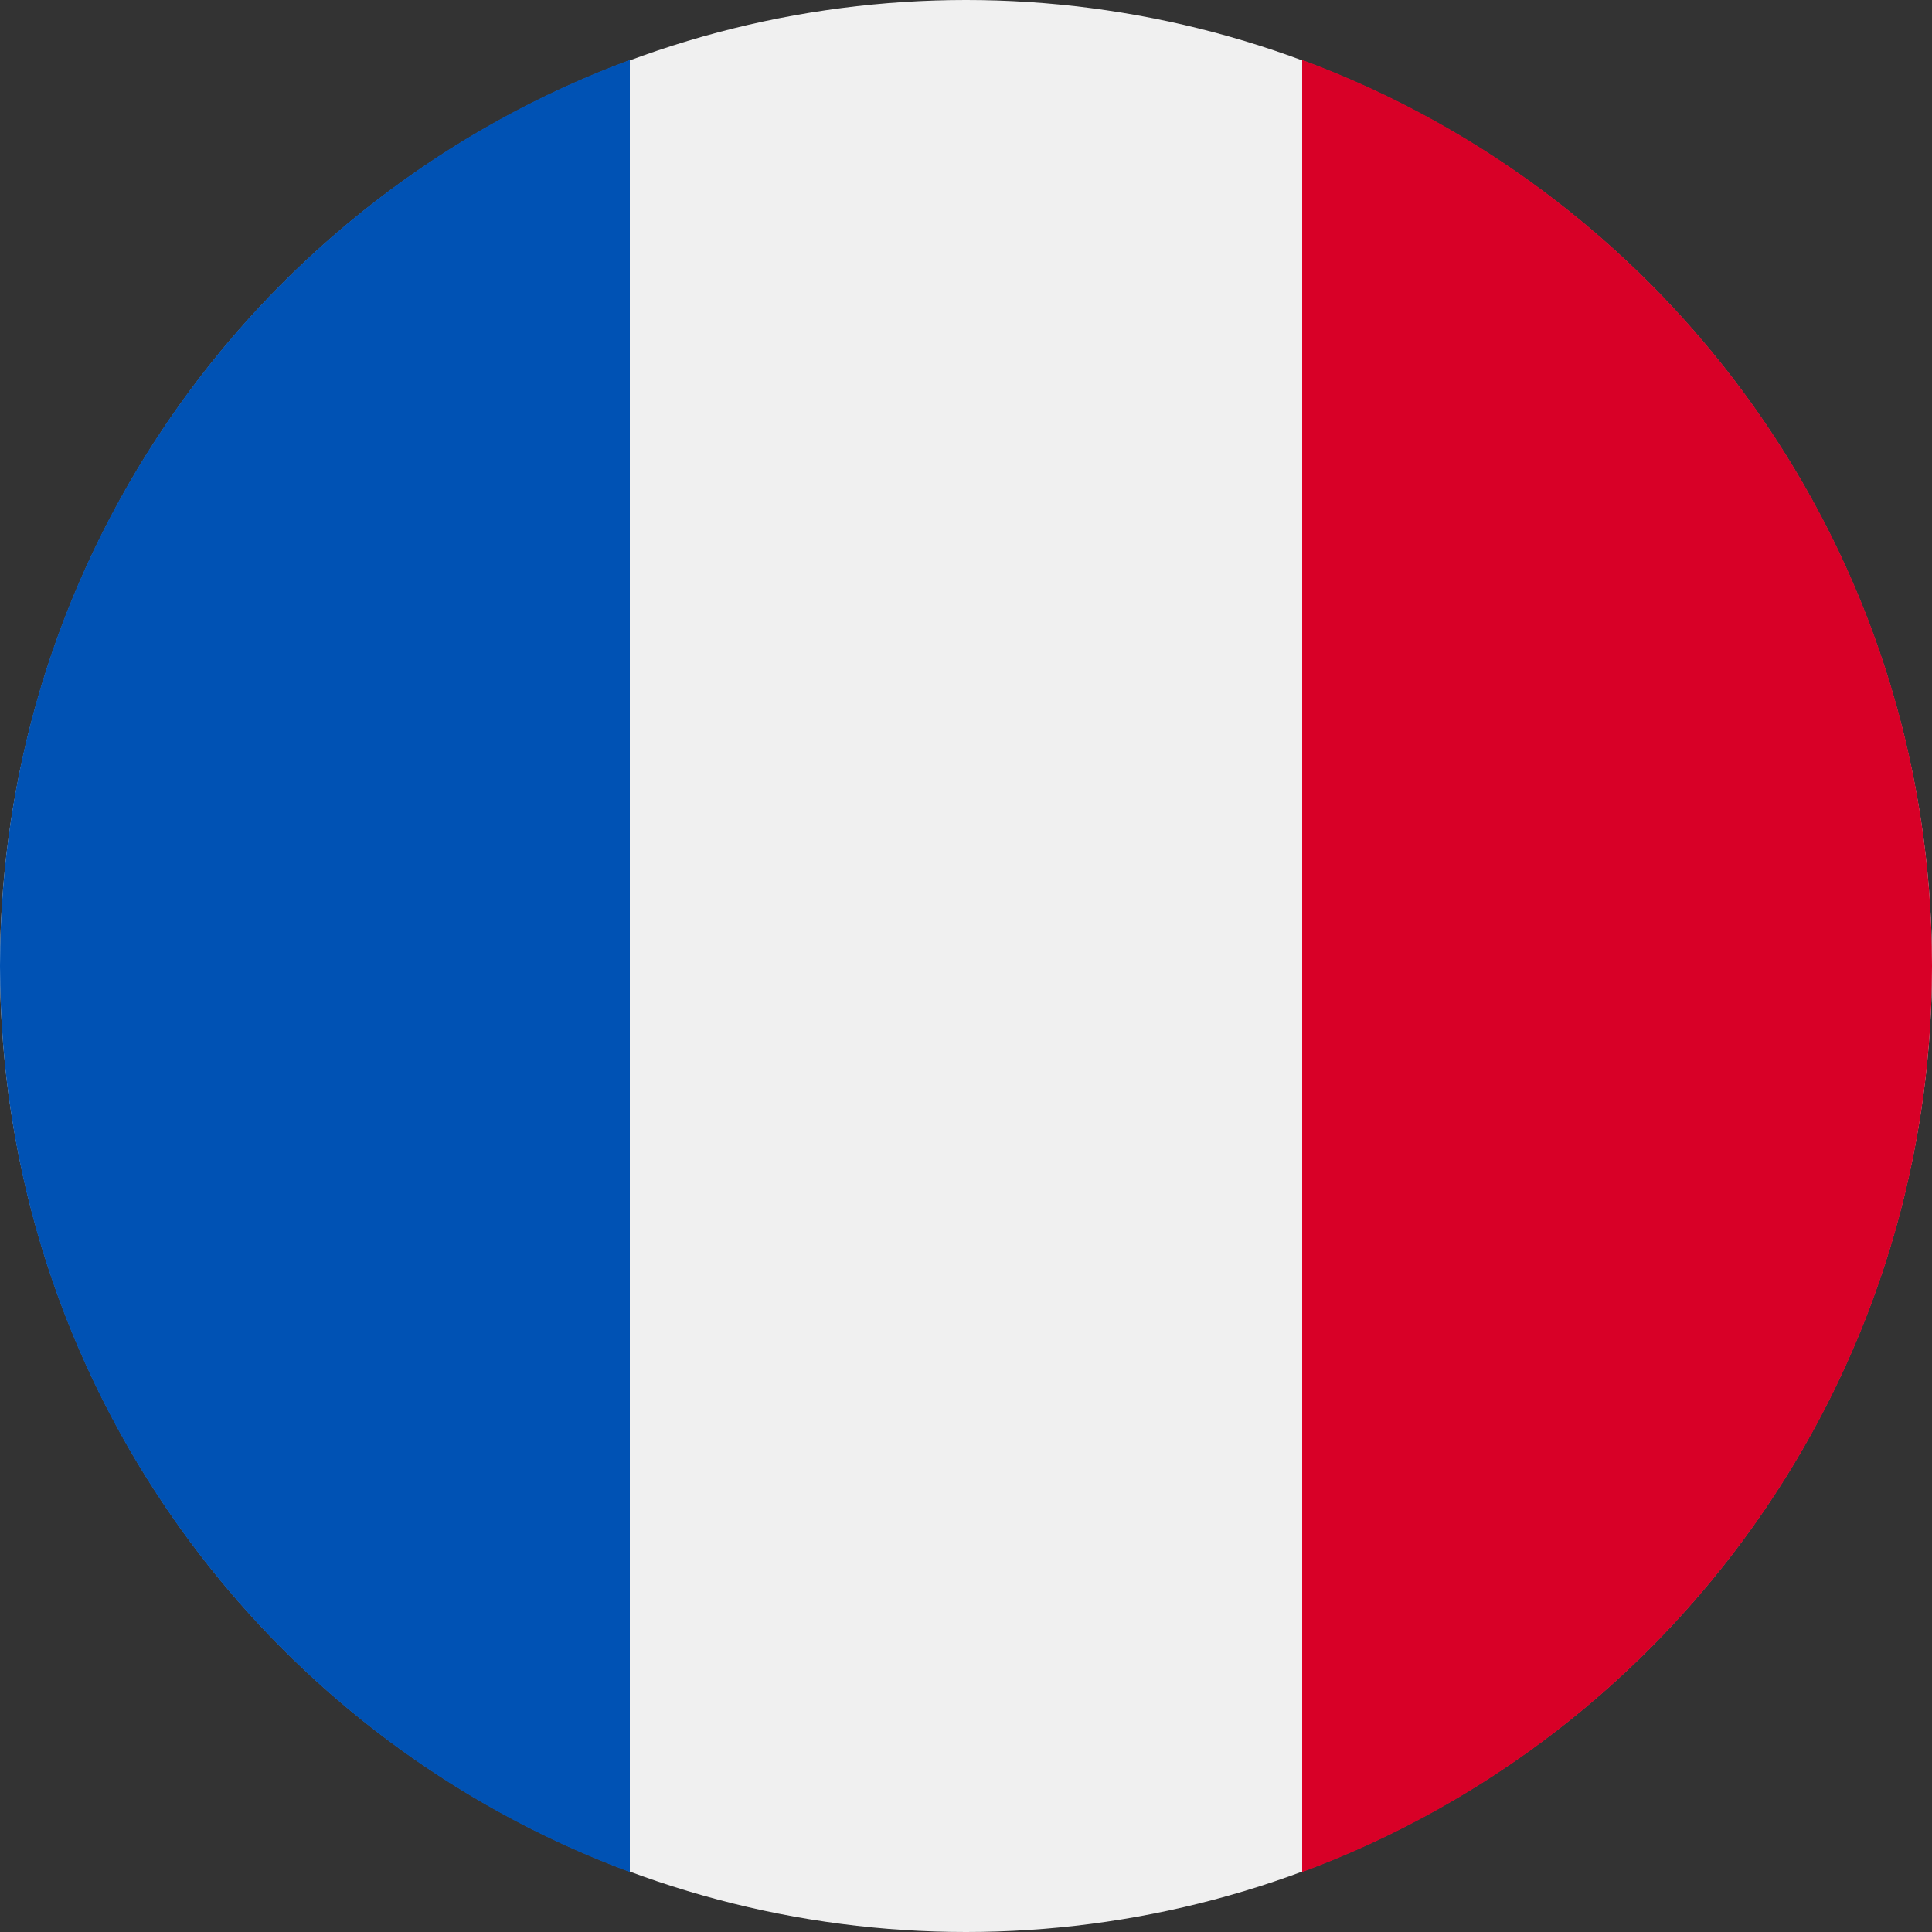 <?xml version="1.0" encoding="UTF-8"?><svg id="katman_1" xmlns="http://www.w3.org/2000/svg" viewBox="0 0 20 20"><rect x="0" y="0" width="20" height="20" fill="#333333" stroke="none"/><defs><style>.cls-1{fill:#0052b4;}.cls-2{fill:#f0f0f0;}.cls-3{fill:#d80027;}</style></defs><circle class="cls-2" cx="10" cy="10" r="10"/><path class="cls-3" d="M20,10c0-4.3-2.71-7.97-6.52-9.38V19.38c3.81-1.41,6.52-5.08,6.52-9.38Z"/><path class="cls-1" d="M0,10c0,4.3,2.71,7.97,6.52,9.38V.62C2.71,2.03,0,5.7,0,10Z"/></svg>